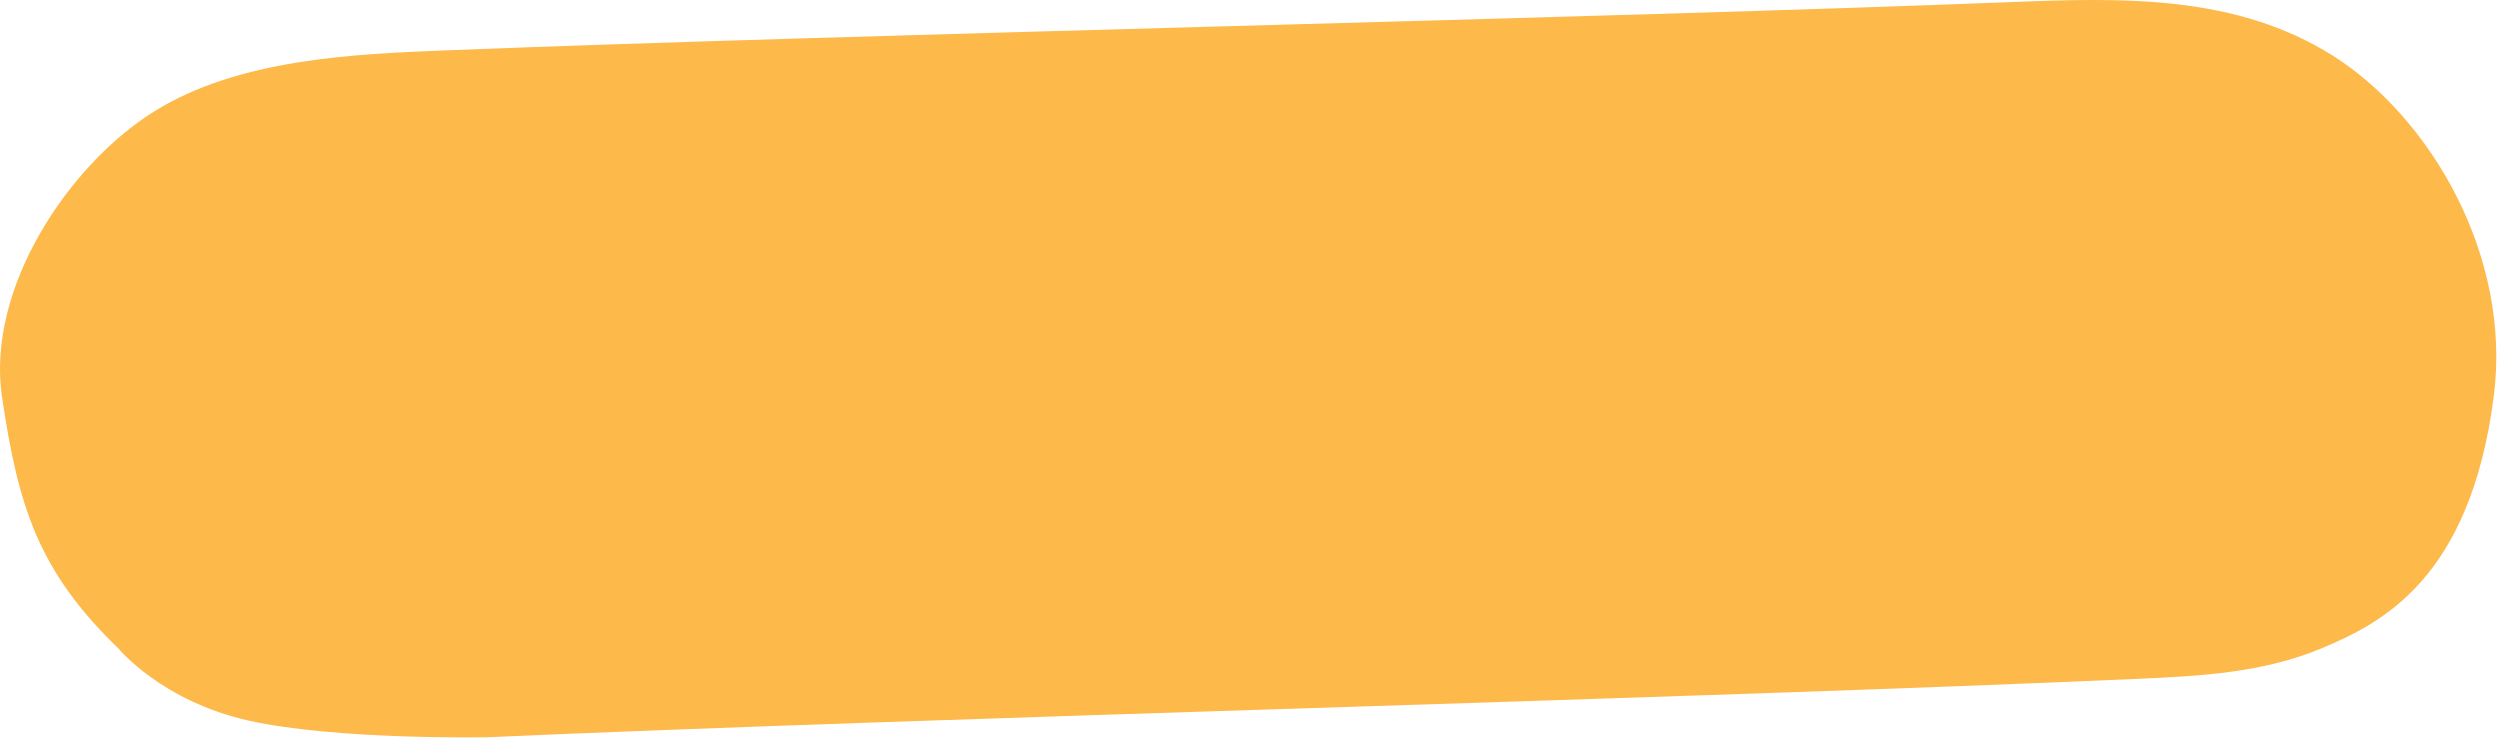 <?xml version="1.0" encoding="UTF-8"?> <svg xmlns="http://www.w3.org/2000/svg" width="451" height="134" viewBox="0 0 451 134" fill="none"><path d="M21.375 117C6.875 103 3.312 91.395 0.372 71.693C-2.569 51.992 12.44 29.726 27.712 20.167C42.986 10.608 63.688 9.753 80.756 9.073C155.016 6.159 289.292 3.264 363.553 0.349C383.035 -0.409 403.461 -0.933 420.869 10.064C438.278 21.061 453.156 46 449.875 71.5C445.62 104.576 429.504 112.463 418.827 116.951C408.15 121.42 396.73 121.964 385.48 122.469C306.299 125.986 167.102 129.483 87.921 133C87.921 133 60.597 133.517 44.875 130C29.154 126.483 21.375 117 21.375 117Z" fill="#FDB949"></path></svg> 